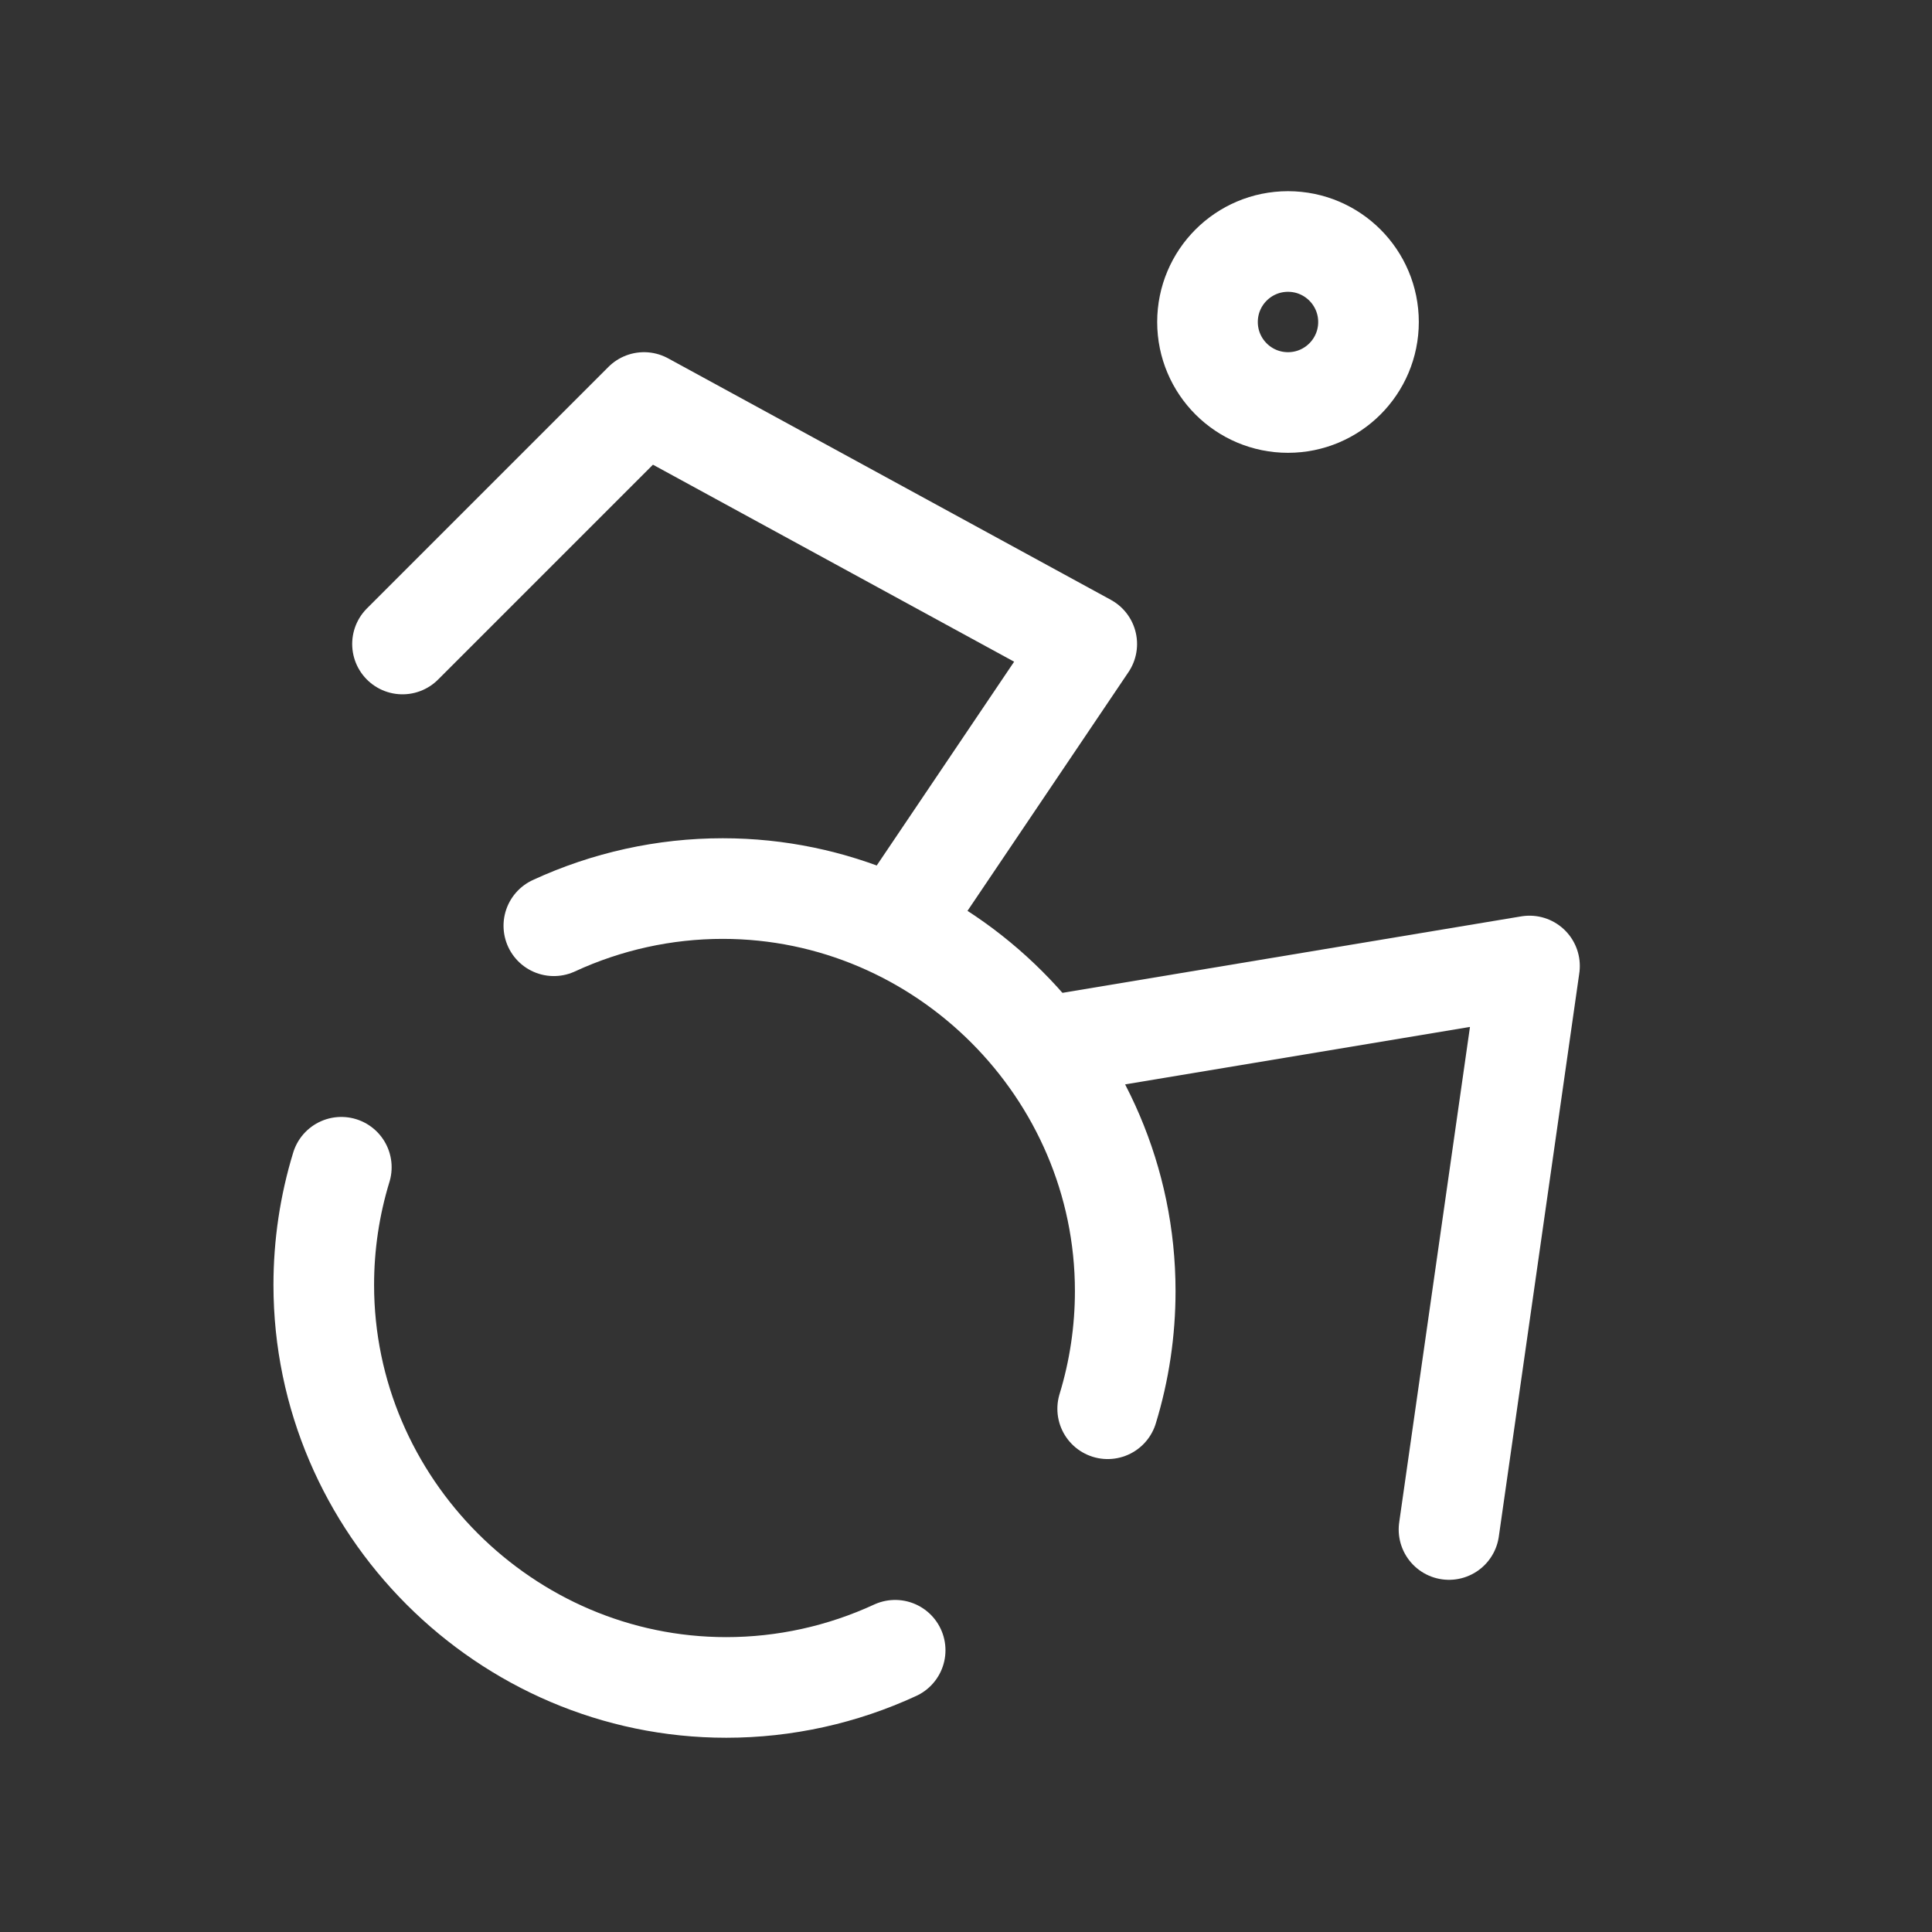 <?xml version="1.0" encoding="UTF-8" standalone="no"?>
<!DOCTYPE svg PUBLIC "-//W3C//DTD SVG 1.1//EN" "http://www.w3.org/Graphics/SVG/1.1/DTD/svg11.dtd">
<svg width="100%" height="100%" viewBox="0 0 24 24" version="1.1" xmlns="http://www.w3.org/2000/svg" xmlns:xlink="http://www.w3.org/1999/xlink" xml:space="preserve" xmlns:serif="http://www.serif.com/" style="fill-rule:evenodd;clip-rule:evenodd;stroke-linecap:round;stroke-linejoin:round;">
    <rect x="0" y="0" width="24" height="24" fill="#333333" stroke="none"/>
    <circle cx="16" cy="4" r="1" style="fill:none;stroke:white;stroke-width:1.25px;"/>
    <path d="M18,19L19,12L13,13" style="fill:none;fill-rule:nonzero;stroke:white;stroke-width:1.25px;"/>
    <path d="M5,8L8,5L13.5,8L11.14,11.5" style="fill:none;fill-rule:nonzero;stroke:white;stroke-width:1.25px;"/>
    <path d="M4.24,14.5C4.095,14.974 4.022,15.466 4.022,15.962C4.022,18.705 6.279,20.962 9.022,20.962C9.746,20.962 10.462,20.804 11.12,20.5" style="fill:none;fill-rule:nonzero;stroke:white;stroke-width:1.25px;"/>
    <path d="M13.76,17.5C13.905,17.026 13.978,16.534 13.978,16.038C13.978,13.295 11.721,11.038 8.978,11.038C8.254,11.038 7.538,11.196 6.88,11.5" style="fill:none;fill-rule:nonzero;stroke:white;stroke-width:1.25px;"/>
</svg>
